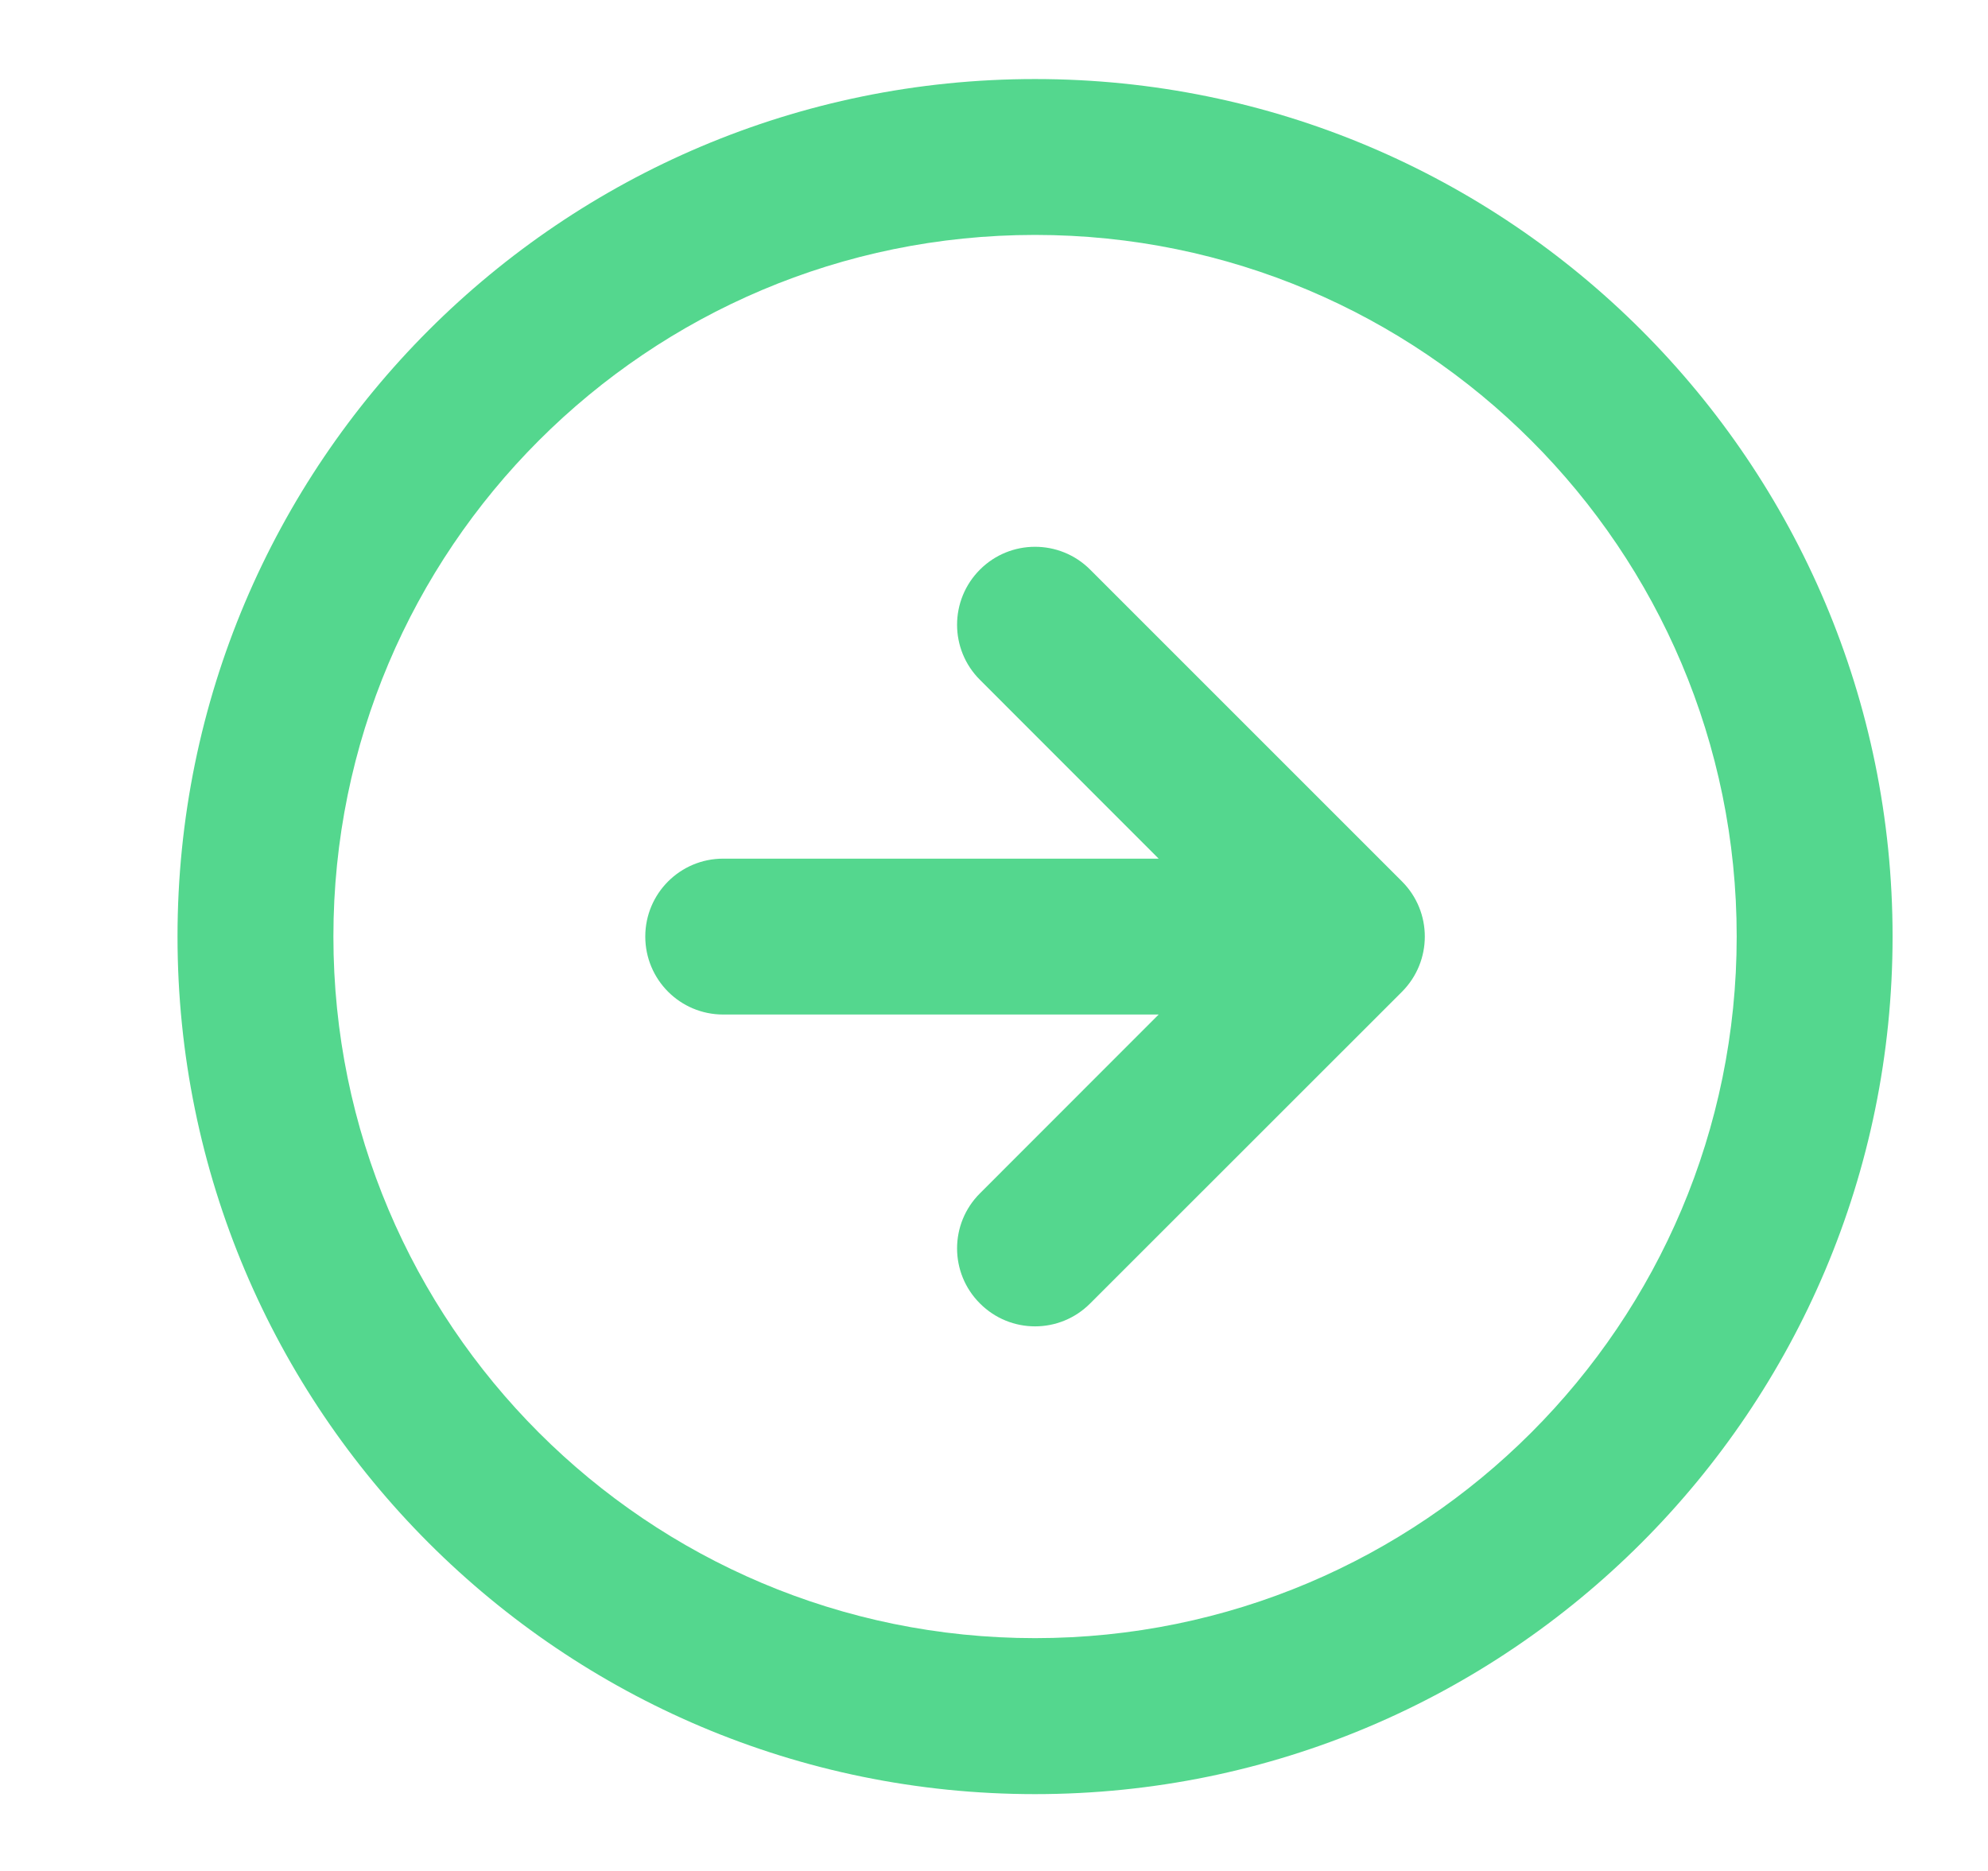 <svg width="17" height="16" viewBox="0 0 17 16" fill="none" xmlns="http://www.w3.org/2000/svg">
<g clip-path="url(#clip0_1323_163)">
<path d="M9.322 4.871L11.989 7.538C12.249 7.798 12.249 8.22 11.989 8.481L9.322 11.147C9.062 11.408 8.64 11.408 8.38 11.147C8.119 10.887 8.119 10.465 8.38 10.205L9.908 8.676H6.184C5.816 8.676 5.518 8.378 5.518 8.009C5.518 7.641 5.816 7.343 6.184 7.343H9.908L8.38 5.814C8.119 5.554 8.119 5.132 8.38 4.871C8.64 4.611 9.062 4.611 9.322 4.871Z" fill="#54D78E"/>
<path fill-rule="evenodd" clip-rule="evenodd" d="M1.518 8.009C1.518 3.959 4.801 0.676 8.851 0.676C12.901 0.676 16.184 3.959 16.184 8.009C16.184 12.059 12.901 15.343 8.851 15.343C4.801 15.343 1.518 12.059 1.518 8.009ZM8.851 2.009C5.537 2.009 2.851 4.696 2.851 8.009C2.851 11.323 5.537 14.009 8.851 14.009C12.165 14.009 14.851 11.323 14.851 8.009C14.851 4.696 12.165 2.009 8.851 2.009Z" fill="#54D78E"/>
</g>
<defs>
<clipPath id="clip0_1323_163">
<rect width="16" height="16" fill="white" transform="translate(0.852 0.009)"/>
</clipPath>
</defs>
</svg>
